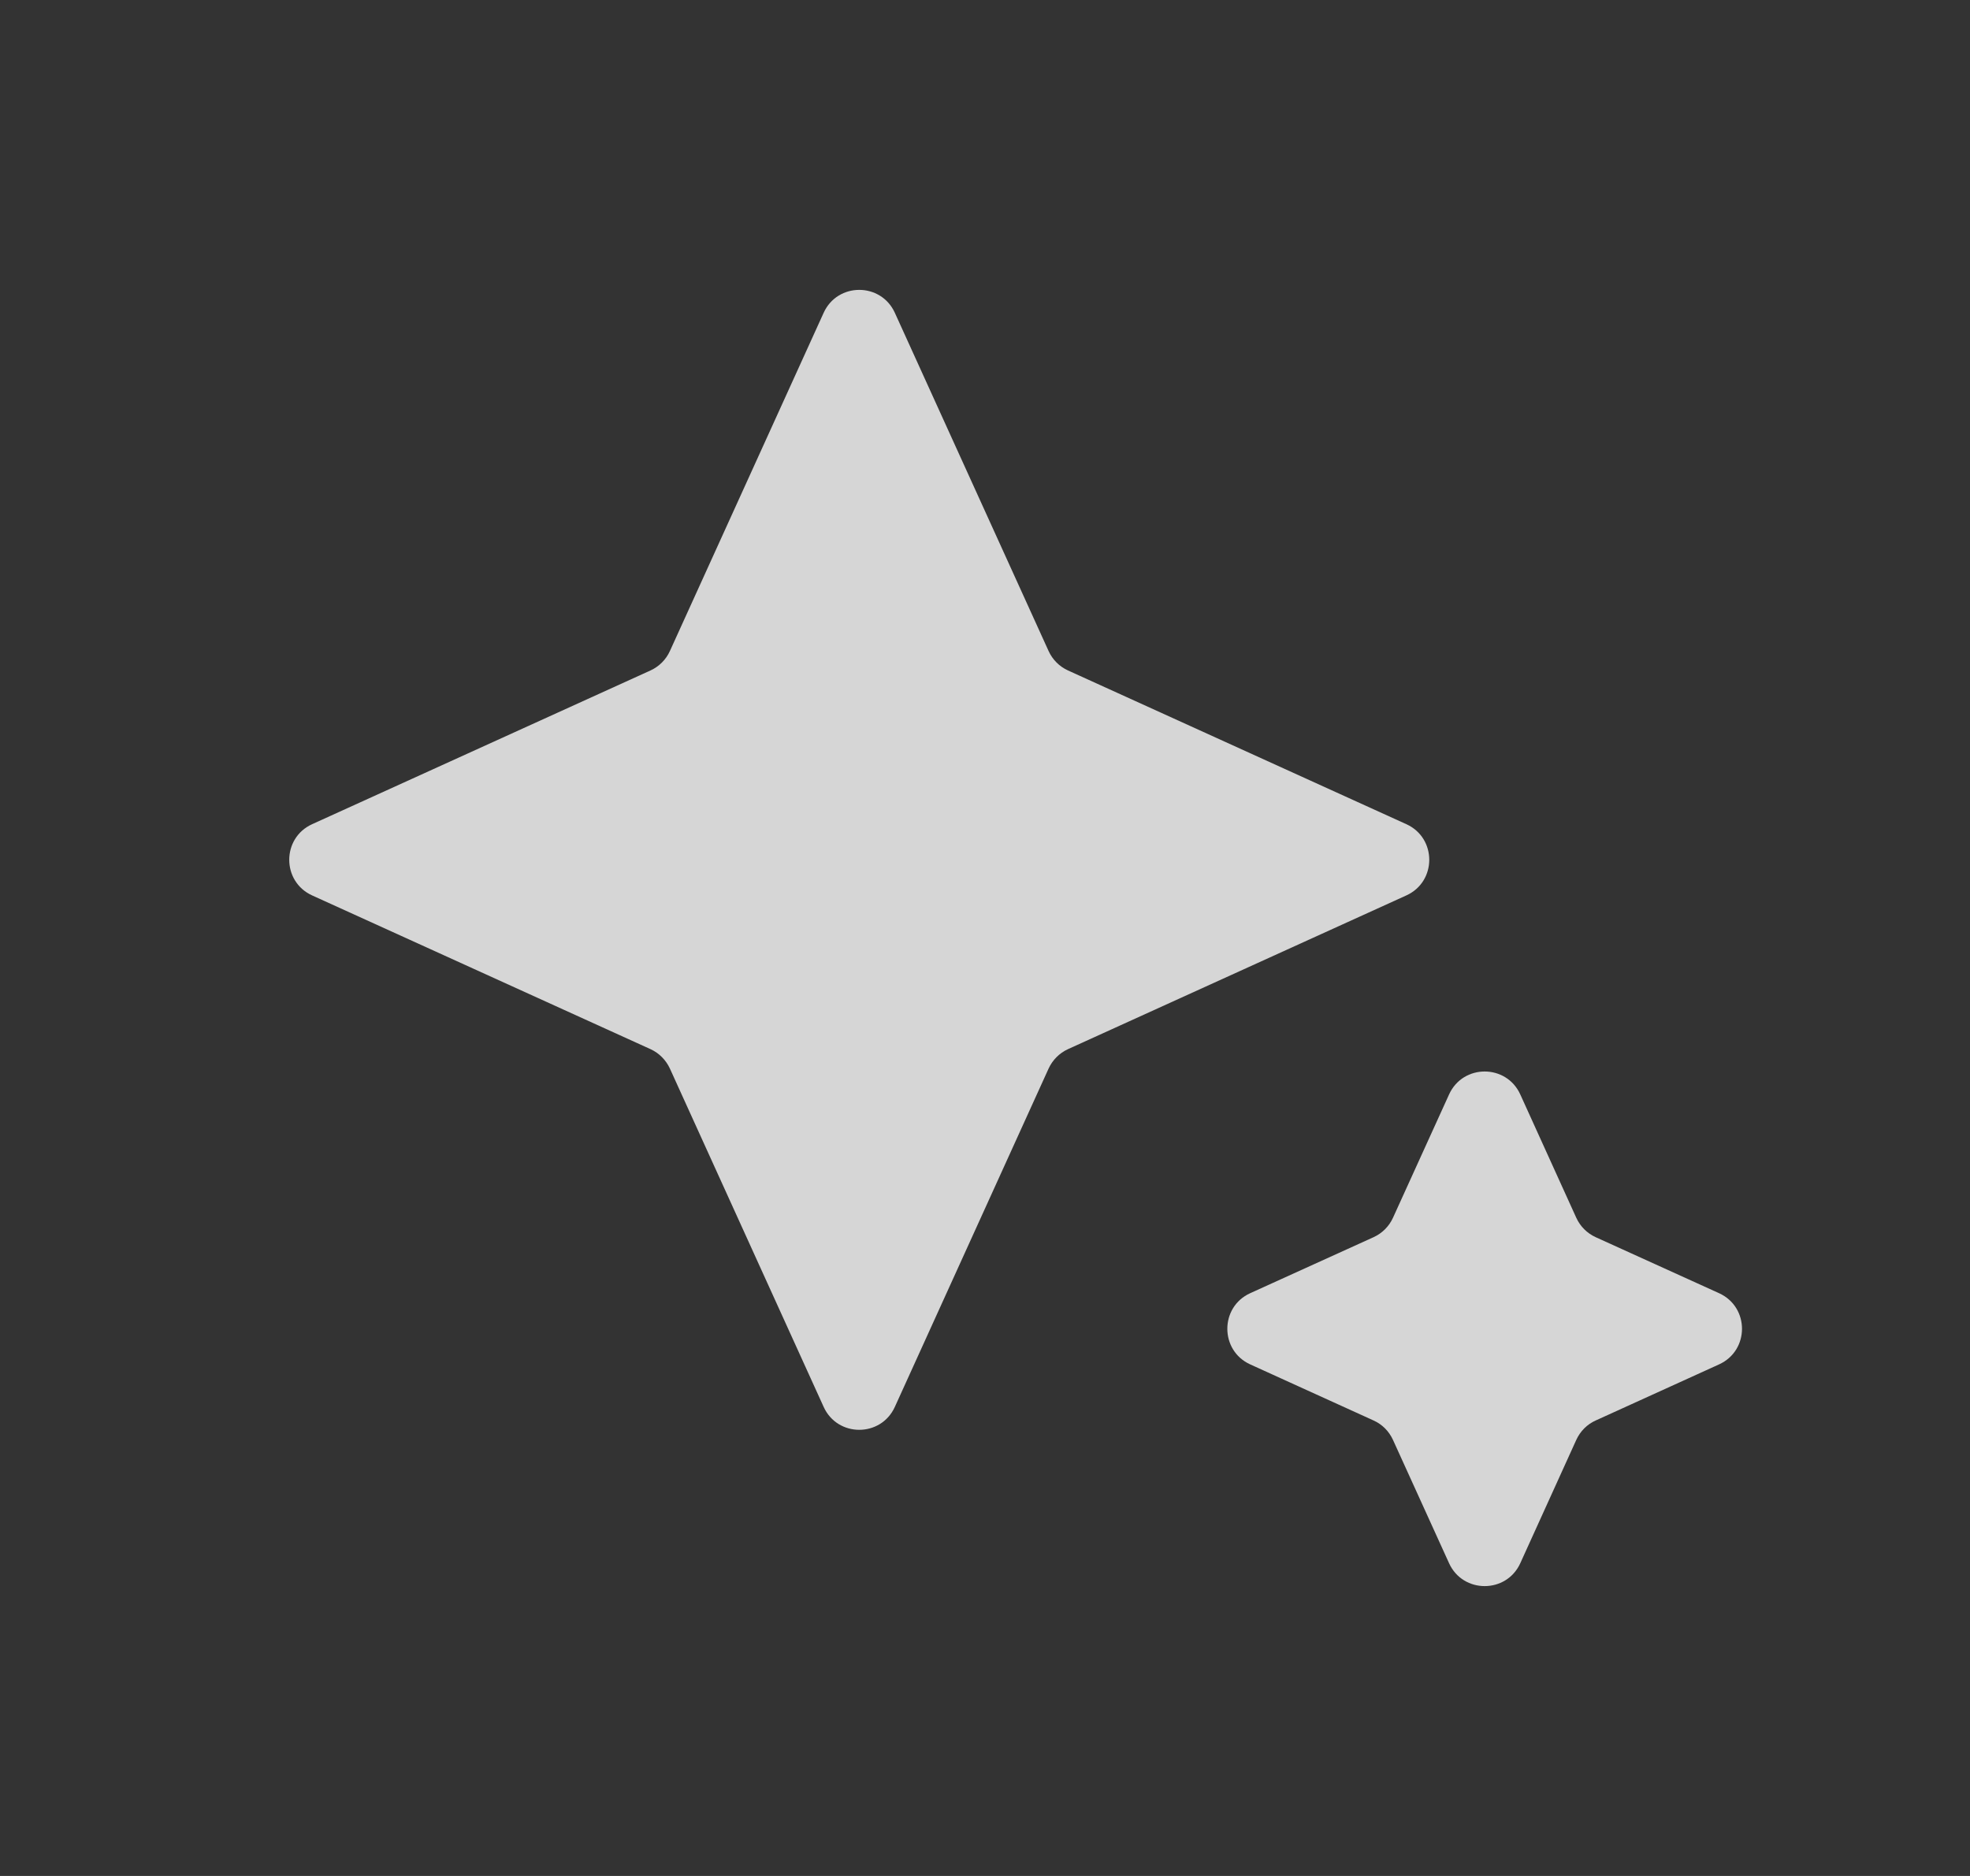 <svg width="21" height="20" viewBox="0 0 21 20" fill="none" xmlns="http://www.w3.org/2000/svg">
<rect x="0" y="0" width="21" height="20" fill="#333333" stroke="none"/>
<g opacity="0.8">
<path d="M9.539 14.999C9.391 15.325 8.928 15.325 8.78 14.999L7.141 11.392C7.099 11.301 7.026 11.227 6.934 11.185L3.327 9.546C3.002 9.398 3.002 8.935 3.327 8.787L6.934 7.148C7.026 7.106 7.099 7.033 7.141 6.941L8.78 3.335C8.928 3.009 9.391 3.009 9.539 3.335L11.178 6.941C11.22 7.033 11.293 7.106 11.385 7.148L14.992 8.787C15.317 8.935 15.317 9.398 14.992 9.546L11.385 11.185C11.293 11.227 11.22 11.301 11.178 11.392L9.539 14.999Z" fill="white"/>
<path d="M16.206 16.666C16.058 16.991 15.595 16.991 15.447 16.666L14.849 15.351C14.807 15.259 14.734 15.185 14.642 15.144L13.327 14.546C13.002 14.398 13.002 13.935 13.327 13.787L14.642 13.19C14.734 13.148 14.807 13.075 14.849 12.983L15.447 11.668C15.595 11.342 16.058 11.342 16.206 11.668L16.803 12.983C16.845 13.075 16.918 13.148 17.01 13.19L18.325 13.787C18.651 13.935 18.651 14.398 18.325 14.546L17.01 15.144C16.918 15.185 16.845 15.259 16.803 15.351L16.206 16.666Z" fill="white"/>
</g>
</svg>
